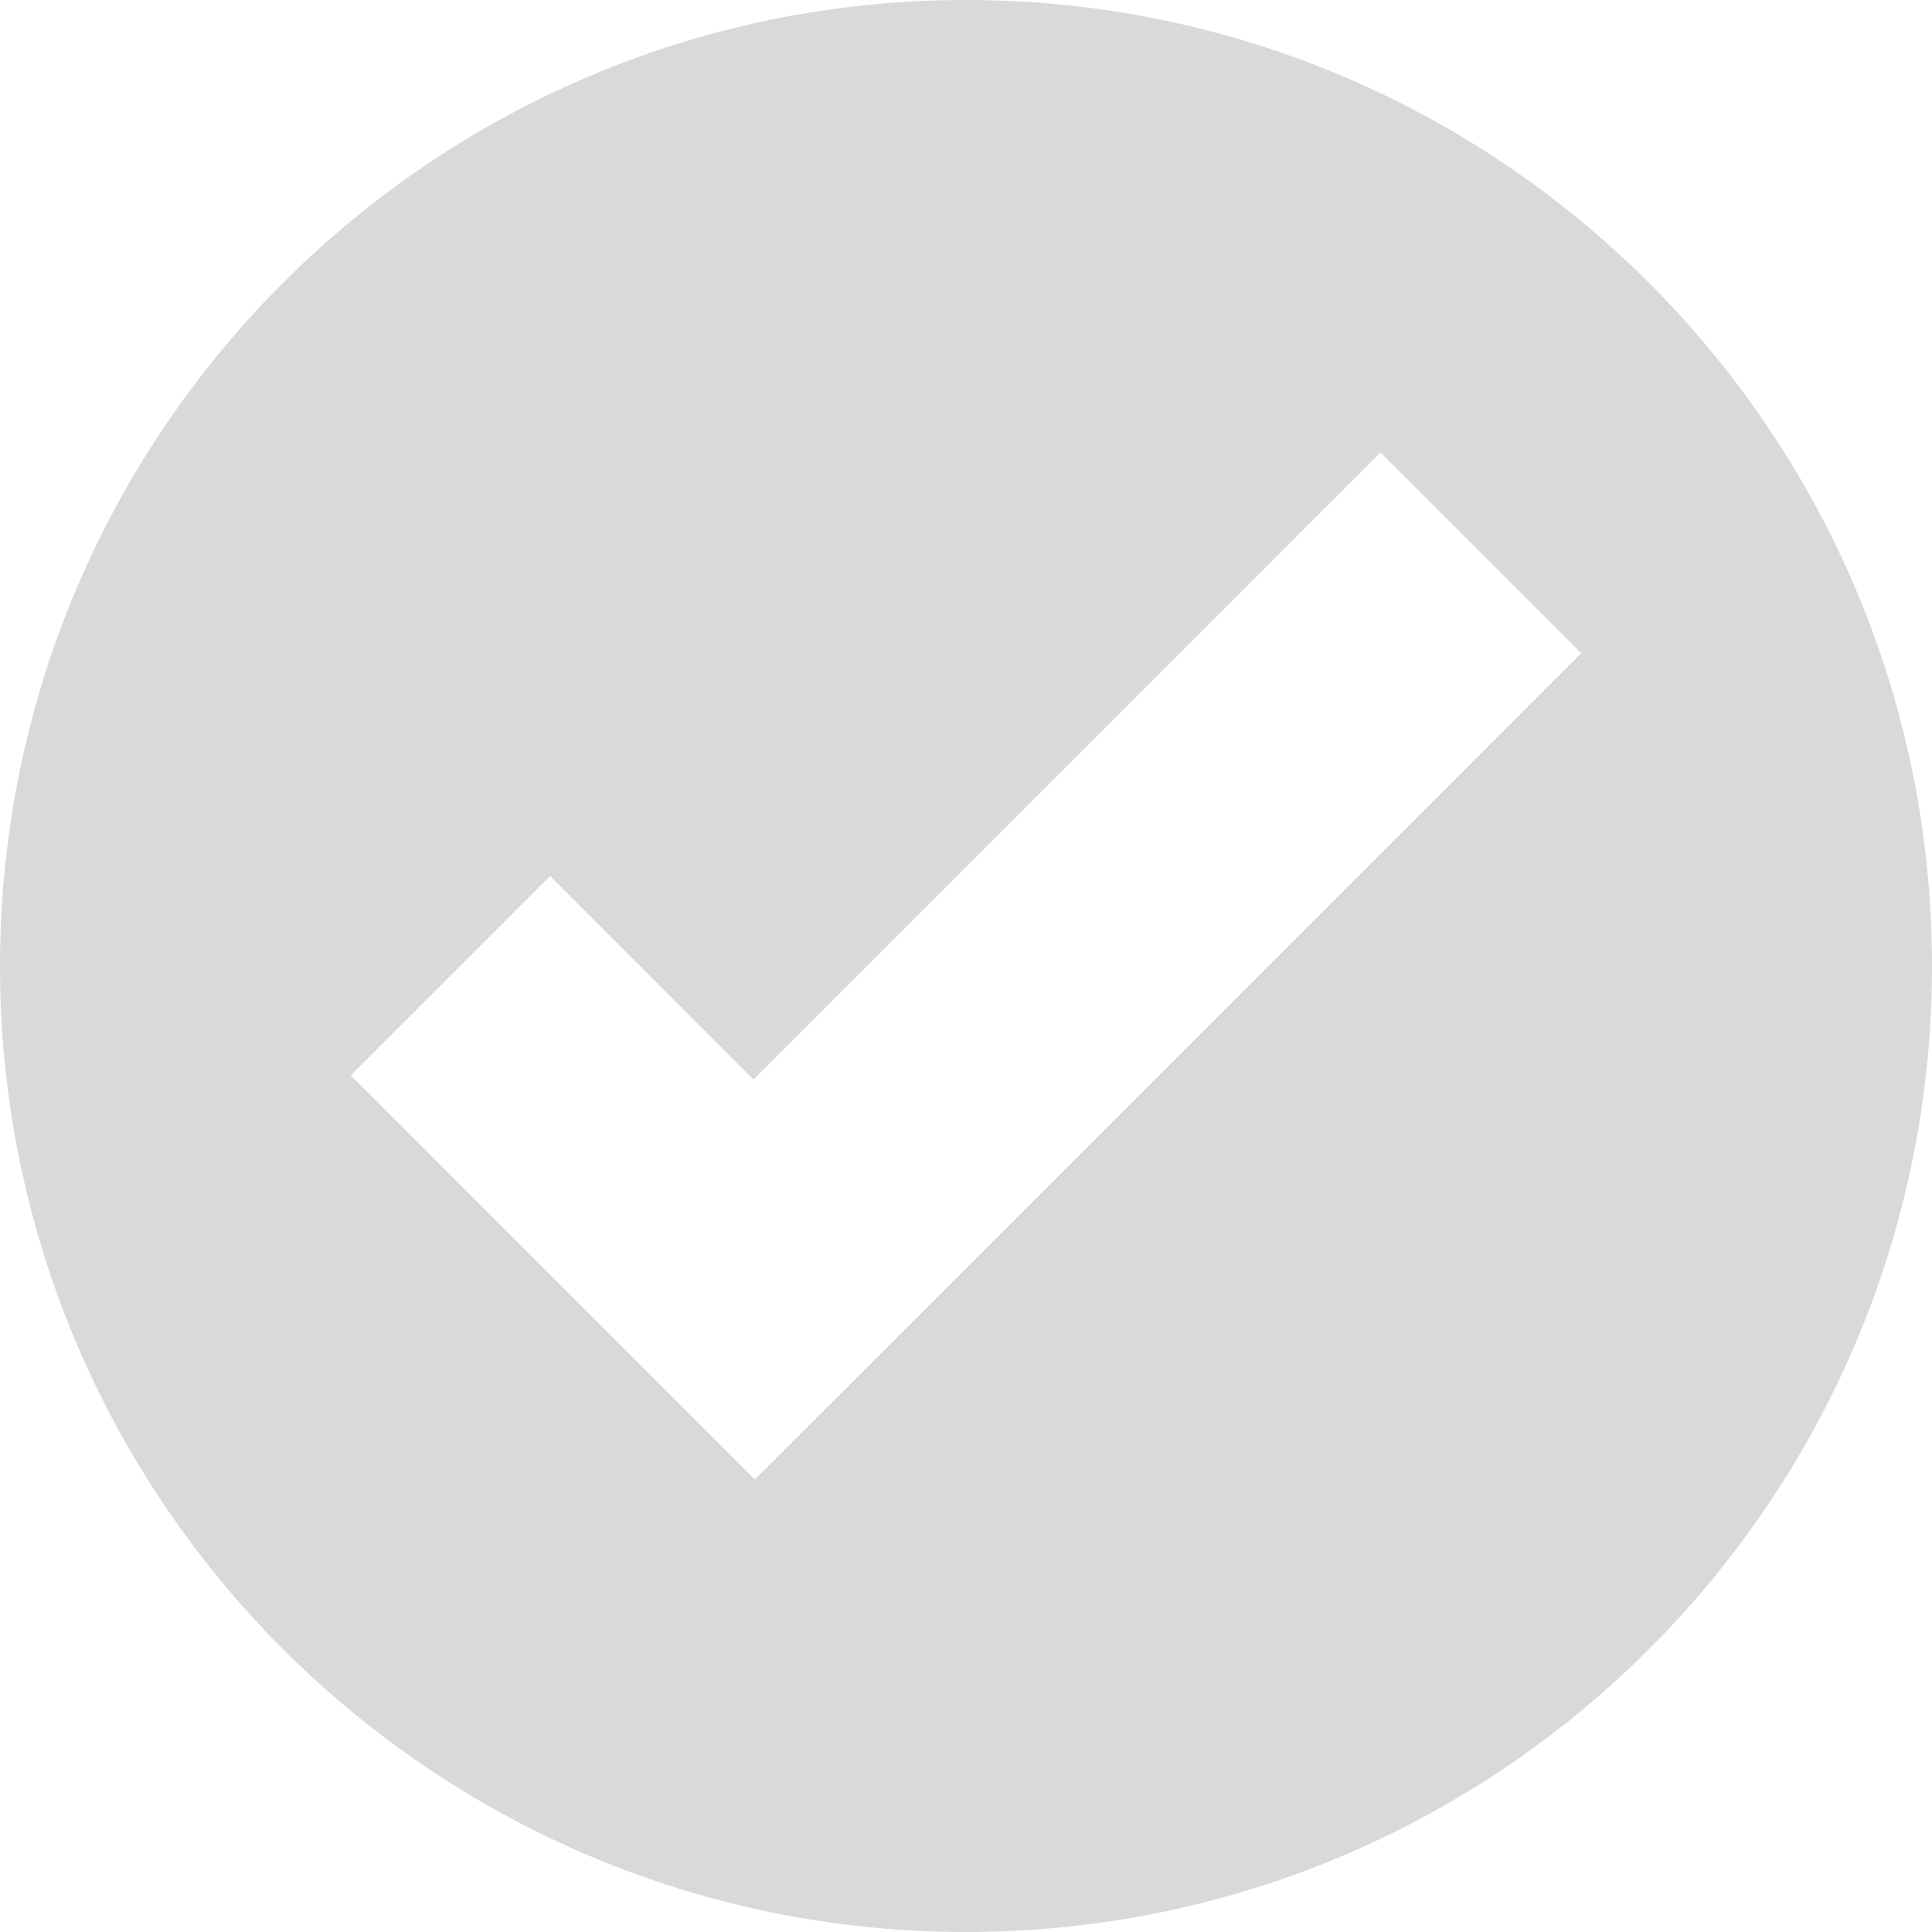 <svg width="40" height="40" viewBox="0 0 40 40" fill="none" xmlns="http://www.w3.org/2000/svg">
<g clip-path="url(#clip0_129_579)">
<path d="M20 0C8.954 0 0 8.954 0 20C0 31.046 8.954 40 20 40C31.046 40 40 31.046 40 20C40 8.954 31.046 0 20 0ZM28.581 9.368L32.737 13.523L19.758 26.504L15.627 30.632L11.472 26.477L7.263 22.266L11.392 18.137L15.601 22.349L28.581 9.368Z" fill="#D9D9D9"/>
</g>
<defs>
<clipPath id="clip0_129_579">
<rect width="40" height="40" fill="white"/>
</clipPath>
</defs>
</svg>
